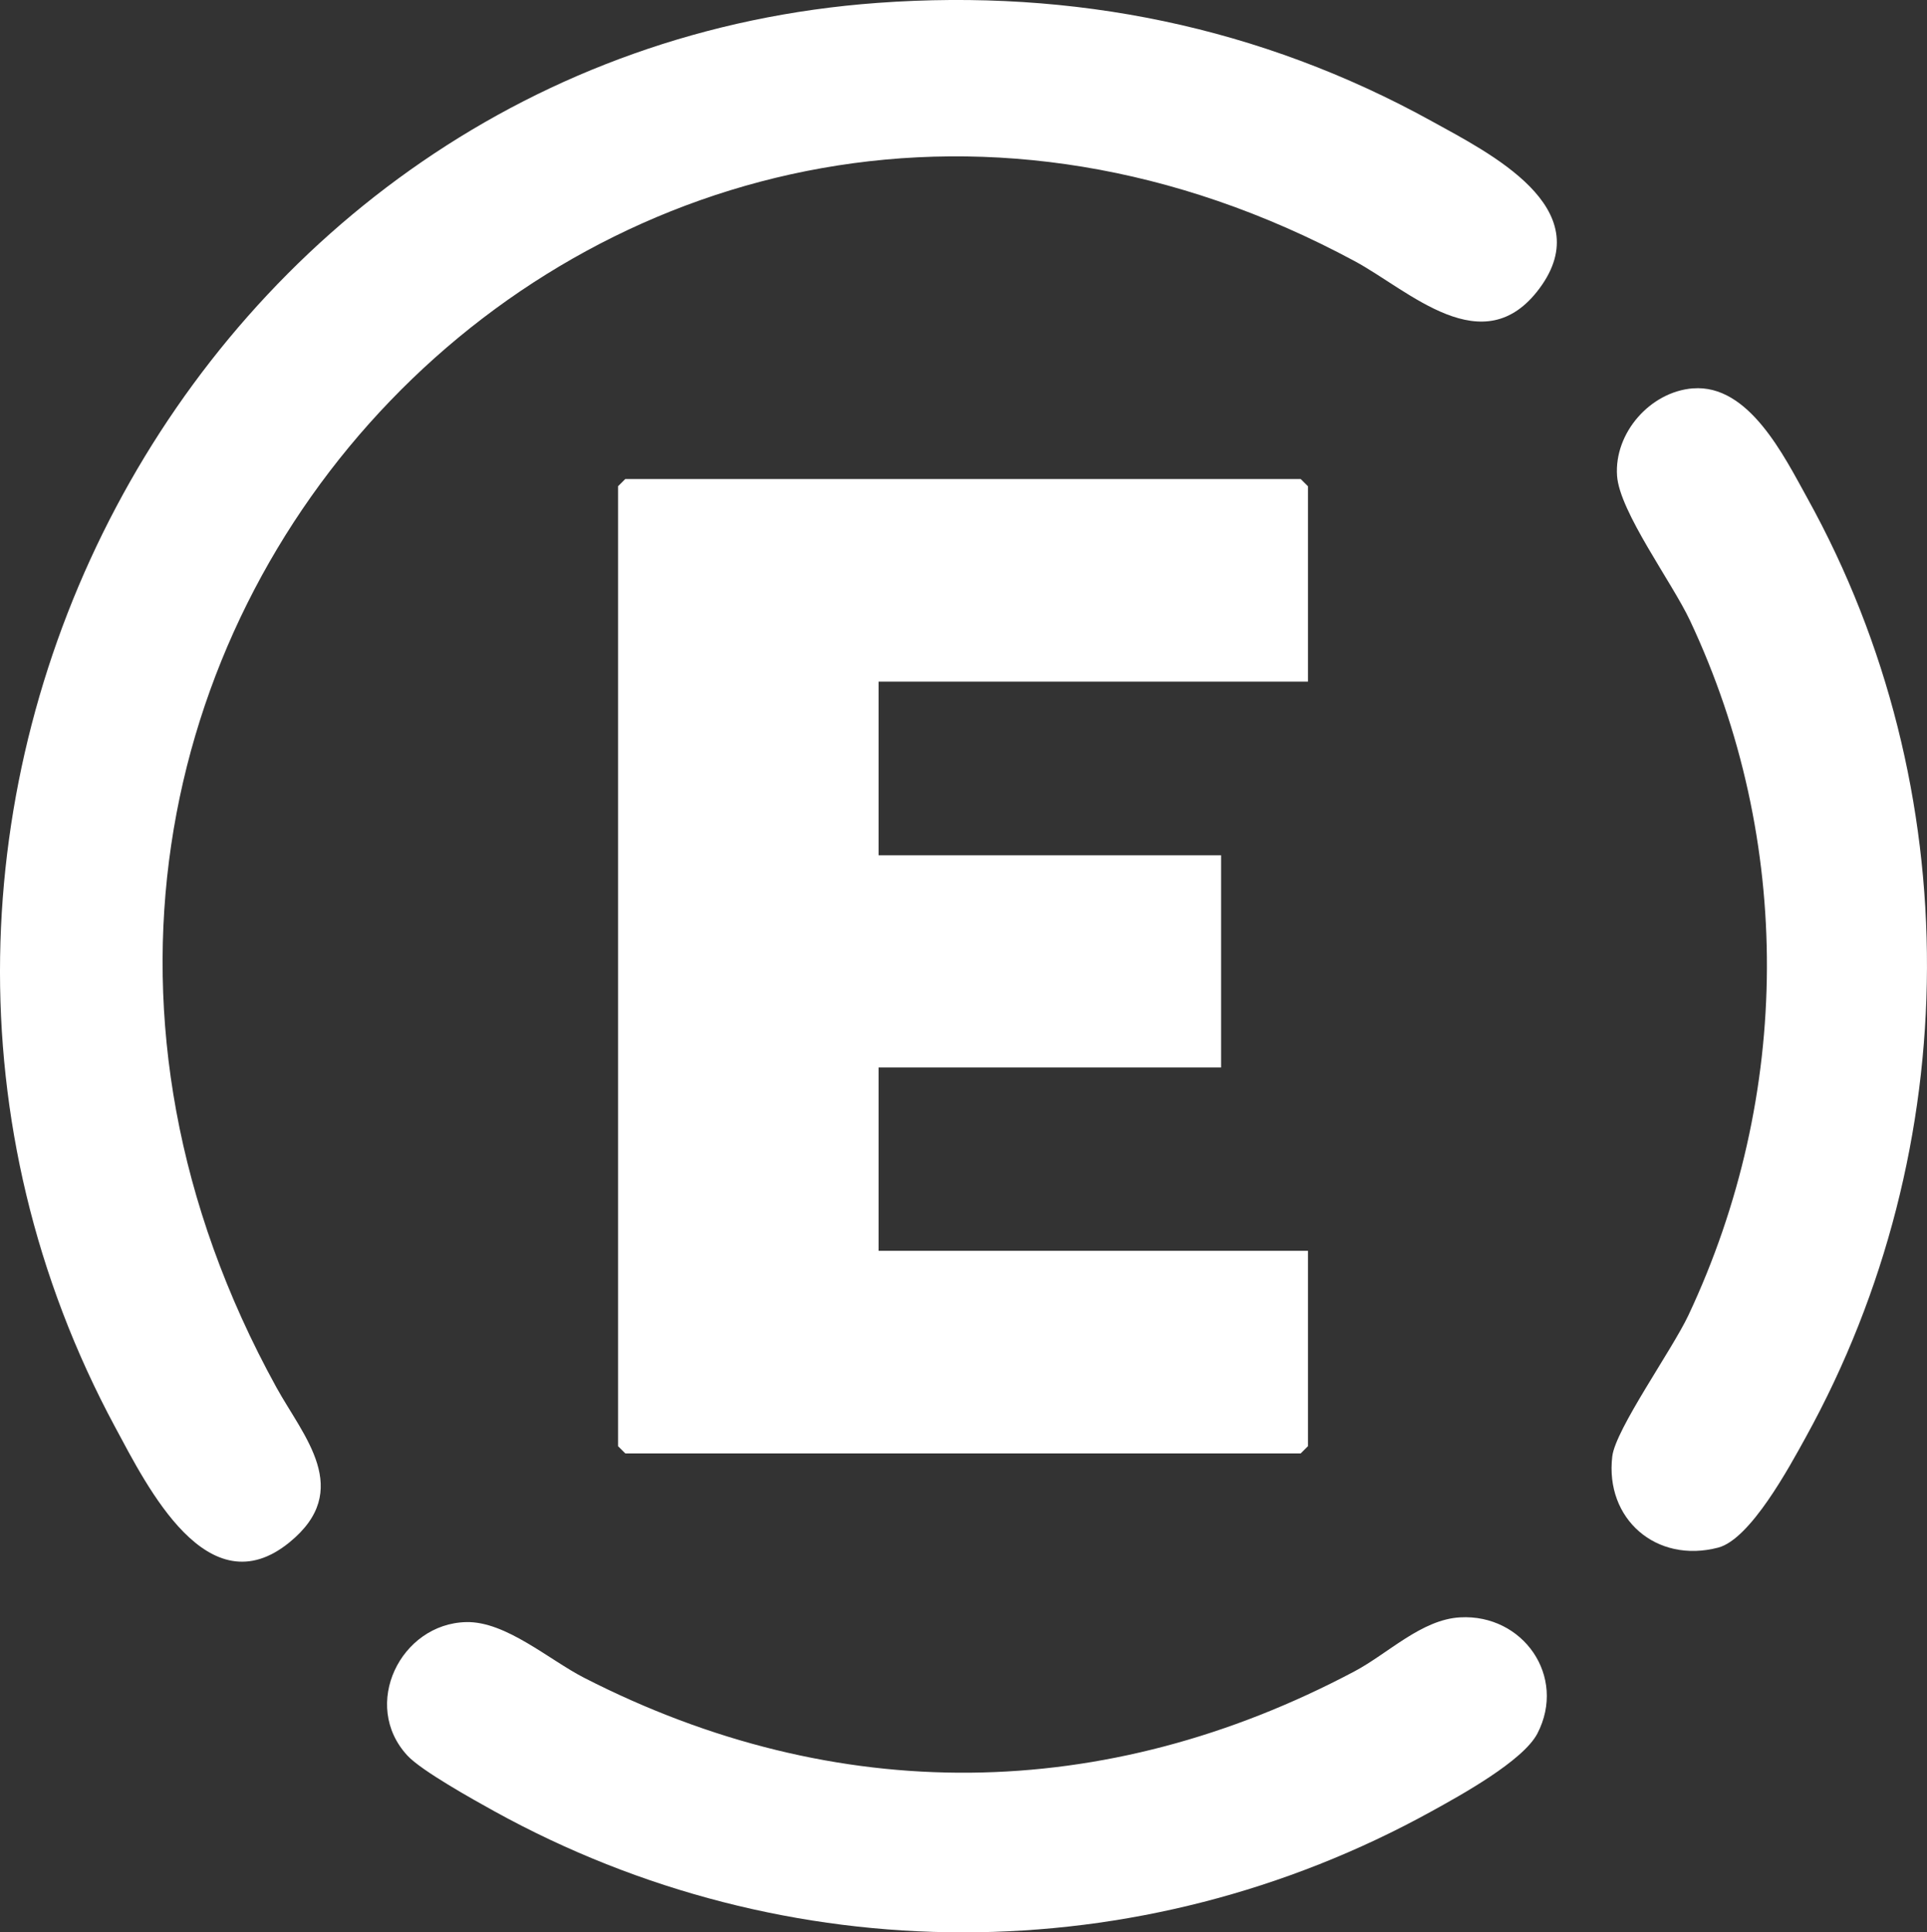 <?xml version="1.0" encoding="UTF-8"?>
<svg id="Layer_1" data-name="Layer 1" xmlns="http://www.w3.org/2000/svg" viewBox="0 0 399.41 400.6">
  <rect x="0" y="0" width="399.41" height="400.6" fill="#333333" stroke="none"/>
  <defs>
    <style>
      .cls-1 {
        fill: #fff;
      }
    </style>
  </defs>
  <polygon class="cls-1" points="271.1 141.31 182.1 141.31 182.1 177.31 253.1 177.31 253.1 221.31 182.1 221.31 182.1 259.31 271.1 259.31 271.1 299.81 269.6 301.31 129.6 301.31 128.1 299.81 128.1 100.81 129.6 99.31 269.6 99.31 271.1 100.81 271.1 141.31"/>
  <path class="cls-1" d="M181.9.6c40.63-2.96,79.35,4.91,114.87,24.53,11.97,6.61,34.74,17.93,22.32,34.66-11.66,15.71-27,.43-38.32-5.66C129.95-27.08-26.91,134.72,57.29,287.62c5.61,10.19,16.01,21.27,2.73,32.11-16.97,13.86-29.49-11.5-36.09-23.75C-43.68,170.57,39.2,10.99,181.9.6Z"/>
  <path class="cls-1" d="M350.89,80.52c11.58-.92,18.89,14.02,23.73,22.77,33.36,60.21,32.85,134.57-.35,194.69-3.37,6.11-11.45,21.11-18.14,22.86-12.83,3.36-23.51-5.94-21.95-18.93.68-5.62,12.43-22.12,15.78-29.24,21.46-45.64,21.82-98.31.32-144.04-3.71-7.89-14.59-22.54-15.11-29.97-.63-8.89,6.86-17.44,15.72-18.15Z"/>
  <path class="cls-1" d="M84.45,363.96c-9.72-10.5-1.42-27.37,12.19-27.68,8.2-.19,17.21,7.85,24.44,11.55,52.26,26.77,107.89,26.14,159.69-1.35,6.95-3.69,13.88-10.74,21.86-11.18,13.05-.73,22.15,12.24,16.03,24.07-2.95,5.69-15.96,12.84-21.89,16.11-60.67,33.51-133.74,33.48-194.34,0-4.26-2.36-15.07-8.37-17.98-11.52Z"/>
</svg>
